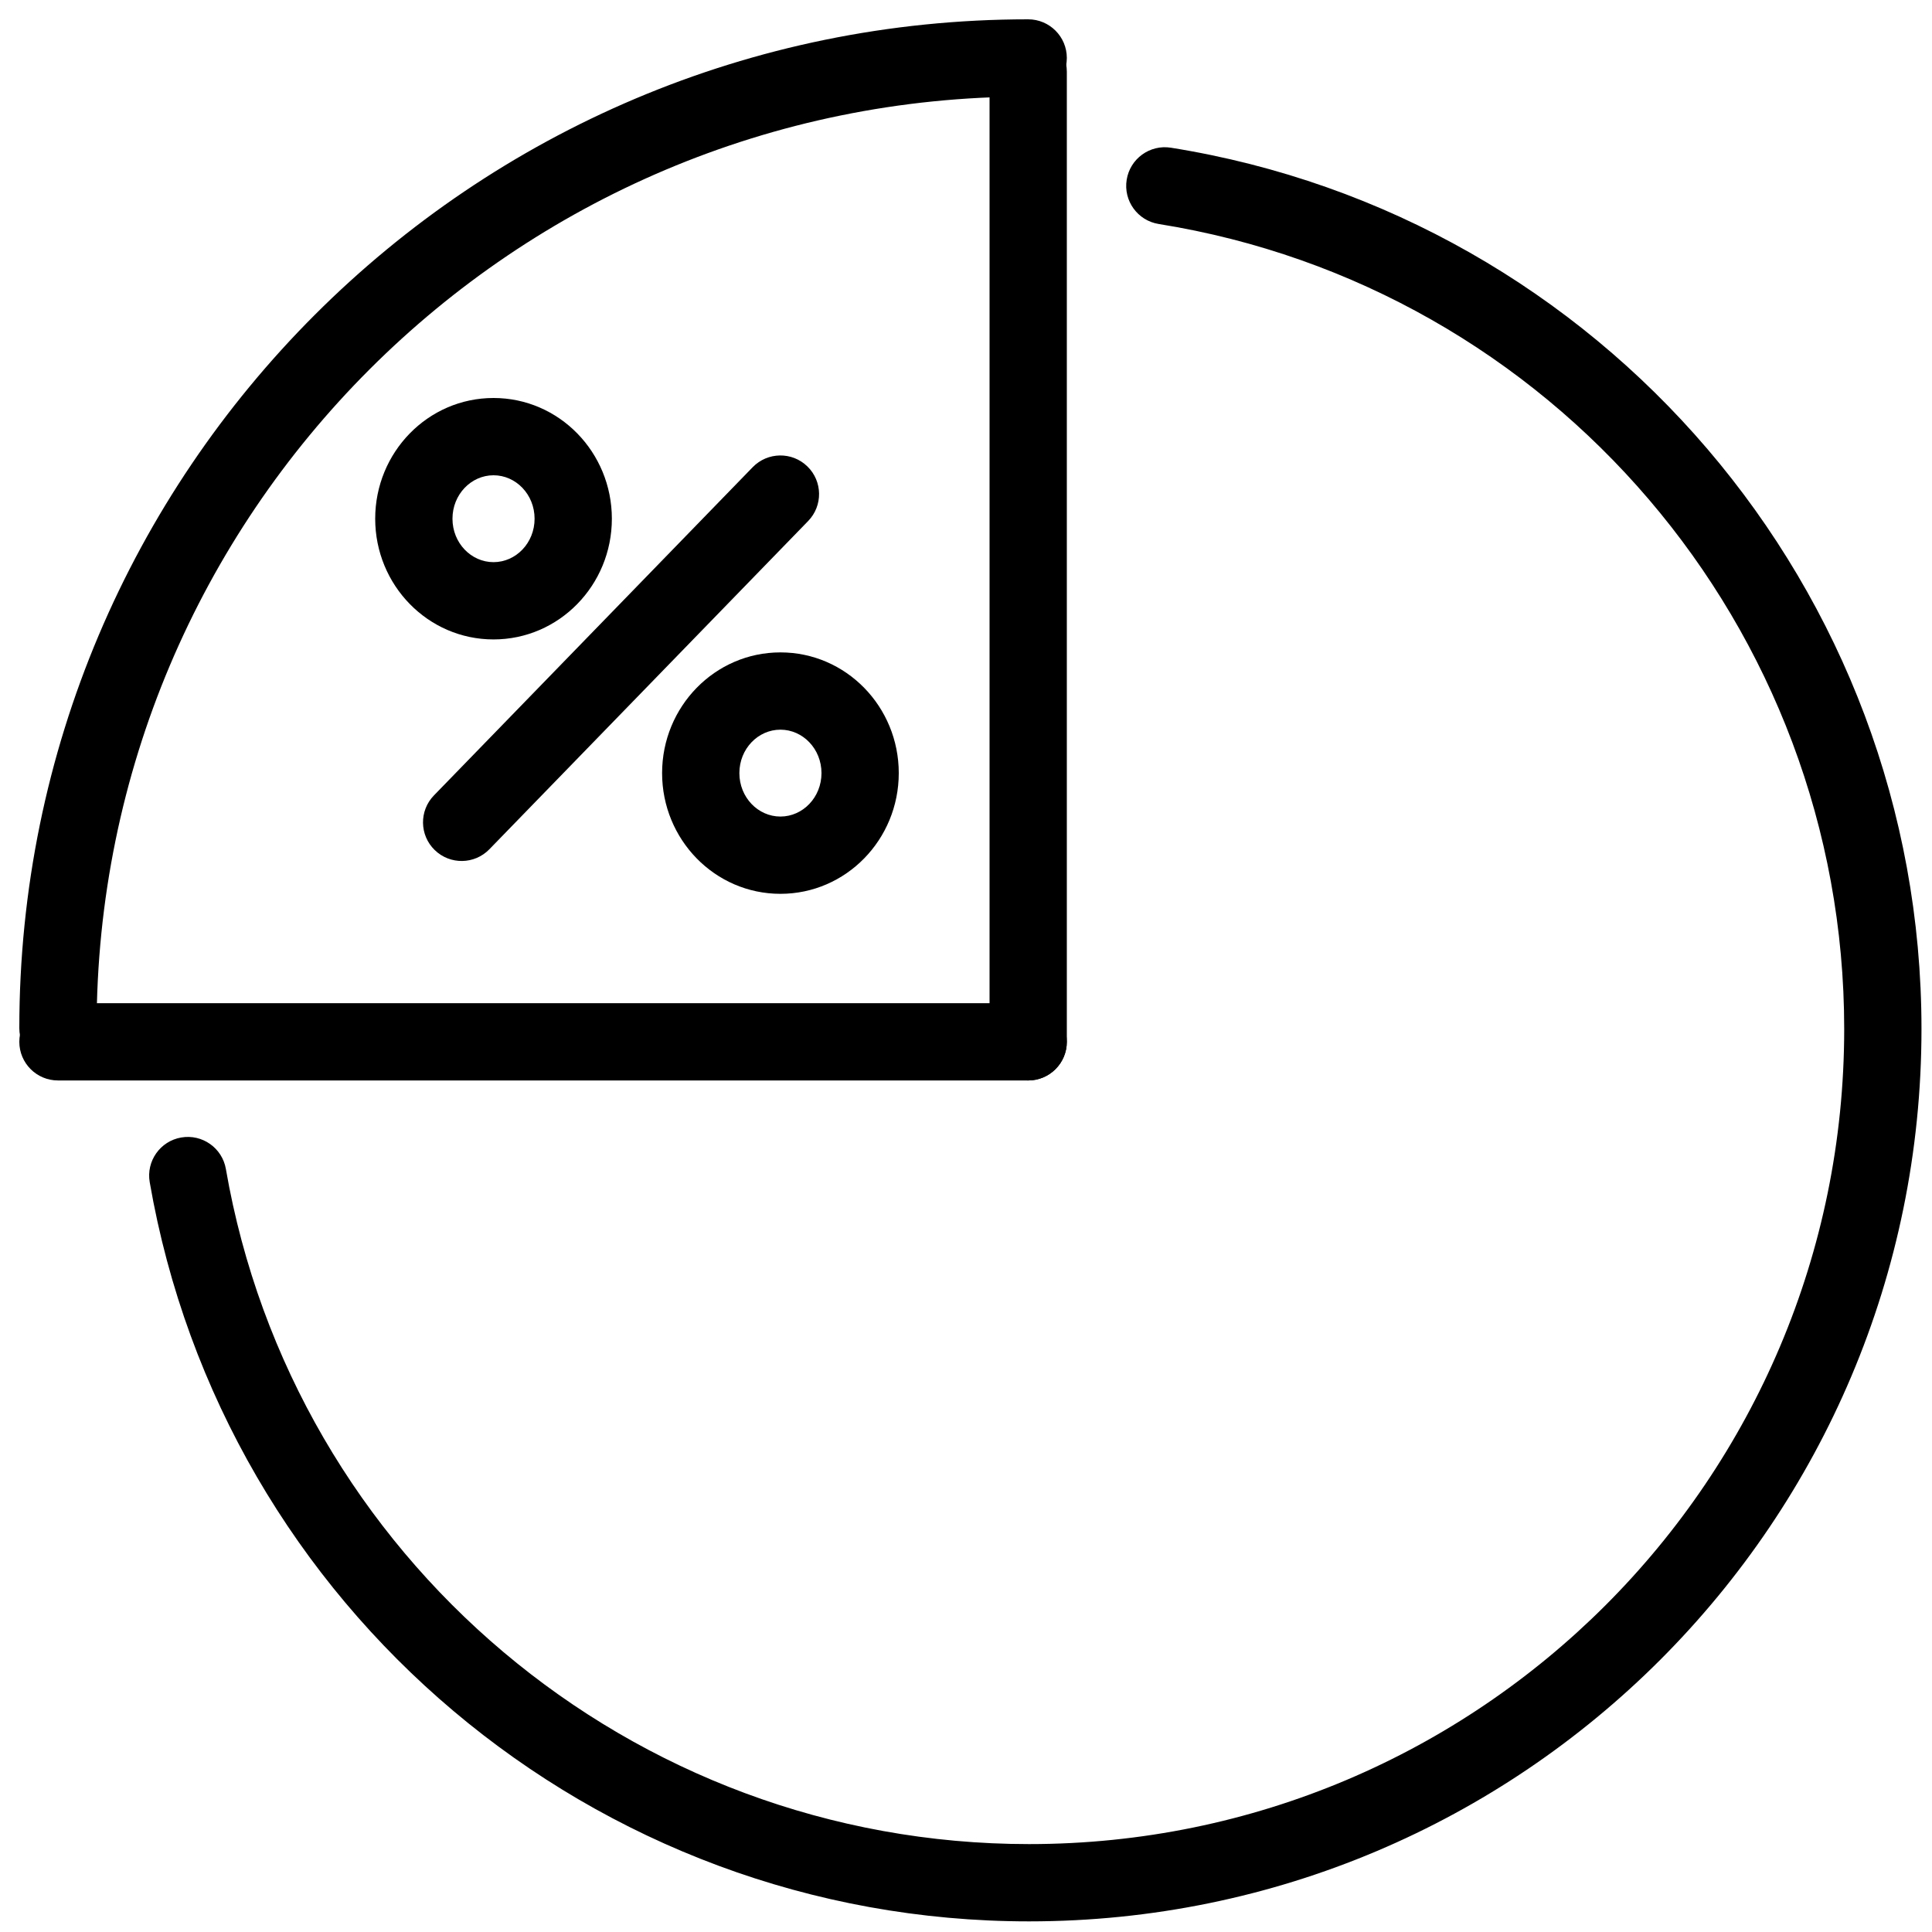 <?xml version="1.0" encoding="UTF-8"?> <svg xmlns="http://www.w3.org/2000/svg" viewBox="0 0 90.00 90.00" data-guides="{&quot;vertical&quot;:[],&quot;horizontal&quot;:[]}"><defs></defs><path fill="rgb(0, 0, 0)" stroke="none" fill-opacity="1" stroke-width="1" stroke-opacity="1" baseline-shift="baseline" id="tSvg53048ed391" title="Path 1" d="M4.5 47.897C4.5 23.93 23.93 4.5 47.897 4.5C48.891 4.5 49.697 3.694 49.697 2.7C49.697 1.706 48.891 0.9 47.897 0.9C21.942 0.9 0.9 21.942 0.9 47.897C0.9 48.891 1.706 49.697 2.7 49.697C3.694 49.697 4.5 48.891 4.5 47.897ZM53.979 10.435C72.271 13.359 85.91 29.209 85.91 47.931C85.91 68.904 68.909 85.905 47.937 85.905C29.394 85.905 13.648 72.522 10.522 54.455C10.352 53.476 9.421 52.819 8.441 52.989C7.462 53.158 6.805 54.09 6.974 55.069C10.399 74.854 27.636 89.505 47.937 89.505C70.897 89.505 89.51 70.892 89.51 47.931C89.51 27.433 74.579 10.082 54.547 6.881C53.565 6.724 52.642 7.392 52.485 8.374C52.328 9.356 52.997 10.278 53.979 10.435Z"></path><path fill="rgb(0, 0, 0)" stroke="none" fill-opacity="1" stroke-width="1" stroke-opacity="1" baseline-shift="baseline" id="tSvg28378fc69" title="Path 2" d="M46.097 3.335C46.097 18.401 46.097 33.467 46.097 48.532C46.097 49.526 46.903 50.332 47.897 50.332C48.891 50.332 49.697 49.526 49.697 48.532C49.697 33.467 49.697 18.401 49.697 3.335C49.697 2.341 48.891 1.535 47.897 1.535C46.903 1.535 46.097 2.341 46.097 3.335Z"></path><path fill="rgb(0, 0, 0)" stroke="none" fill-opacity="1" stroke-width="1" stroke-opacity="1" baseline-shift="baseline" id="tSvga7ea1a8a09" title="Path 3" d="M2.7 50.332C17.766 50.332 32.831 50.332 47.897 50.332C48.891 50.332 49.697 49.526 49.697 48.532C49.697 47.538 48.891 46.732 47.897 46.732C32.831 46.732 17.766 46.732 2.7 46.732C1.706 46.732 0.9 47.538 0.9 48.532C0.9 49.526 1.706 50.332 2.7 50.332ZM24.903 24.164C24.903 23.035 24.035 22.14 22.99 22.14C21.946 22.14 21.078 23.035 21.078 24.164C21.078 25.293 21.946 26.187 22.99 26.187C24.035 26.187 24.903 25.293 24.903 24.164ZM28.503 24.164C28.503 27.258 26.047 29.787 22.99 29.787C19.934 29.787 17.478 27.258 17.478 24.164C17.478 21.07 19.934 18.54 22.99 18.54C26.047 18.54 28.503 21.07 28.503 24.164ZM38.268 36.014C38.268 34.886 37.4 33.991 36.355 33.991C35.311 33.991 34.443 34.885 34.443 36.014C34.443 37.143 35.311 38.038 36.355 38.038C37.4 38.038 38.268 37.143 38.268 36.014ZM41.868 36.014C41.868 39.108 39.412 41.638 36.355 41.638C33.299 41.638 30.843 39.108 30.843 36.014C30.843 32.92 33.299 30.391 36.355 30.391C39.412 30.391 41.868 32.92 41.868 36.014ZM35.064 21.763C30.114 26.86 25.164 31.957 20.214 37.054C19.522 37.767 19.538 38.907 20.251 39.599C20.965 40.292 22.104 40.275 22.797 39.562C27.747 34.465 32.697 29.368 37.647 24.271C38.339 23.558 38.323 22.418 37.609 21.726C36.896 21.033 35.757 21.05 35.064 21.763Z"></path></svg> 